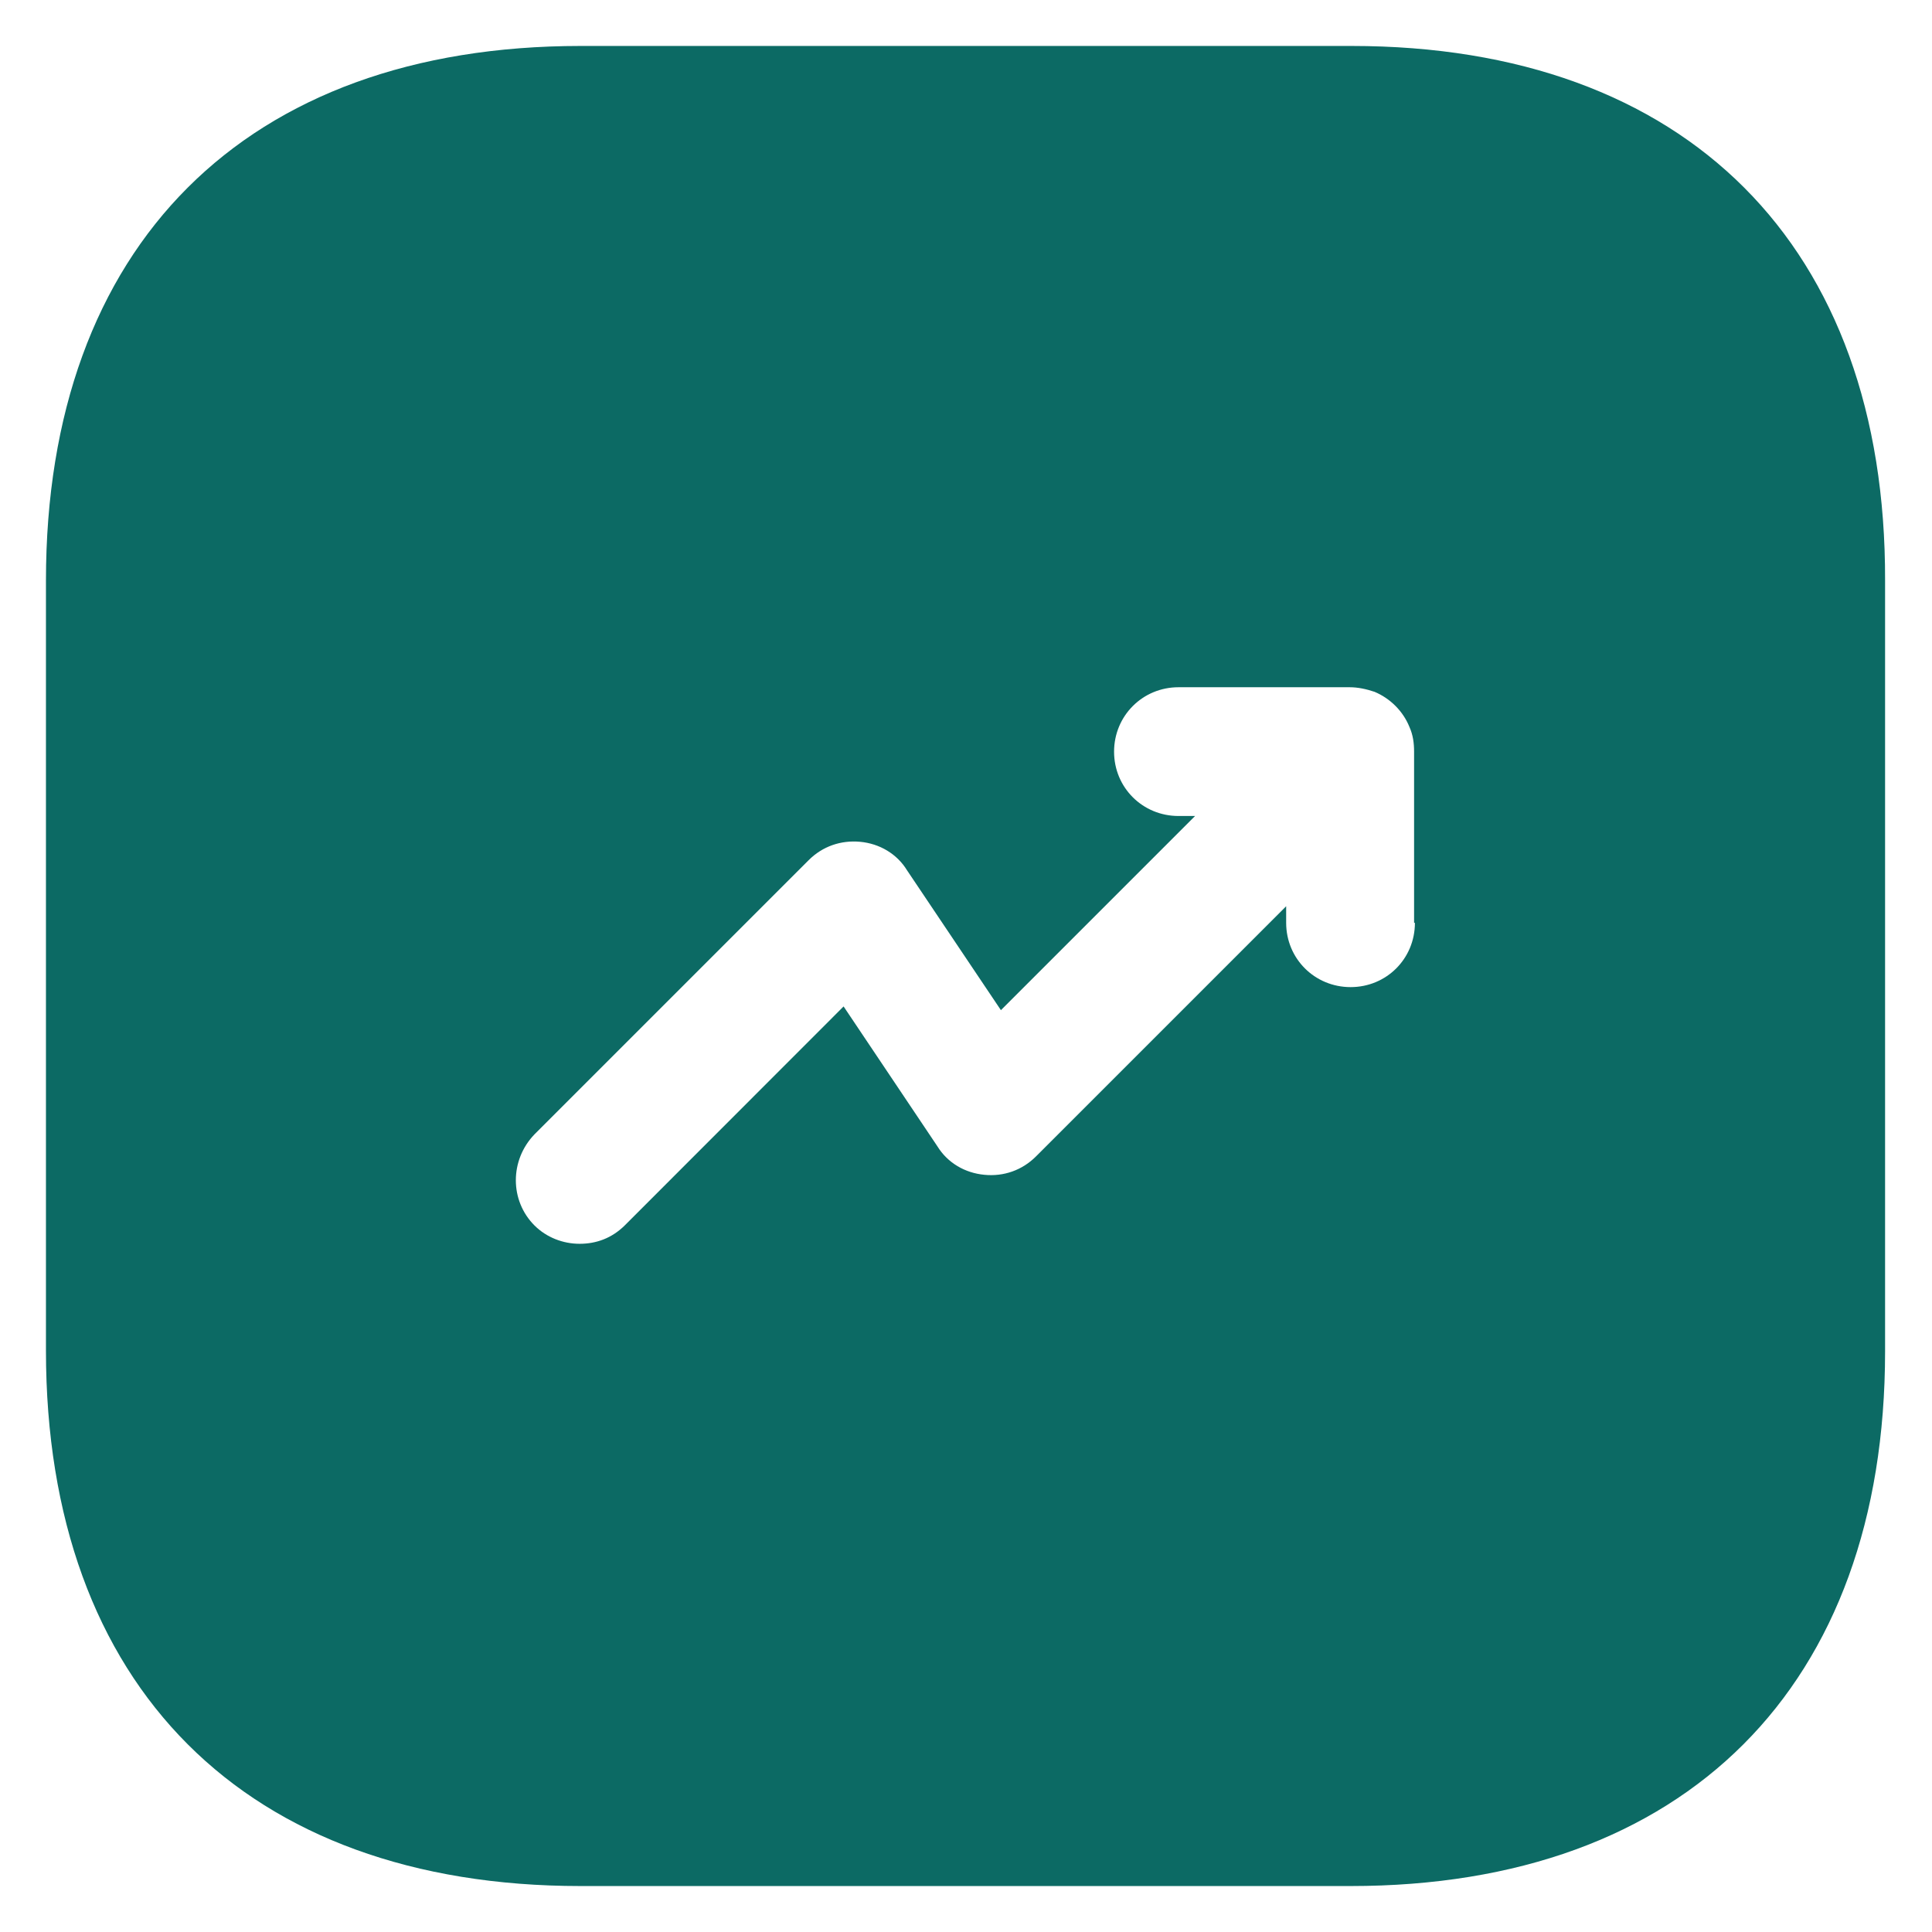 <svg width="14" height="14" viewBox="0 0 14 14" fill="none" xmlns="http://www.w3.org/2000/svg">
<path d="M9.793 0.333H4.207C1.78 0.333 0.333 1.78 0.333 4.207V9.787C0.333 12.22 1.78 13.667 4.207 13.667H9.787C12.213 13.667 13.66 12.22 13.66 9.793V4.207C13.667 1.78 12.22 0.333 9.793 0.333ZM10.253 6.687C10.253 6.947 10.047 7.153 9.787 7.153C9.527 7.153 9.32 6.947 9.32 6.687V6.567L7.507 8.38C7.407 8.48 7.273 8.527 7.133 8.513C6.993 8.5 6.867 8.427 6.793 8.307L6.113 7.293L4.527 8.88C4.433 8.973 4.32 9.013 4.2 9.013C4.08 9.013 3.96 8.967 3.873 8.88C3.693 8.7 3.693 8.407 3.873 8.22L5.86 6.233C5.96 6.133 6.093 6.087 6.233 6.1C6.373 6.113 6.5 6.187 6.573 6.307L7.253 7.32L8.66 5.913H8.54C8.28 5.913 8.073 5.707 8.073 5.447C8.073 5.187 8.28 4.98 8.54 4.98H9.78C9.84 4.98 9.9 4.993 9.96 5.013C10.073 5.06 10.167 5.153 10.213 5.267C10.24 5.327 10.247 5.387 10.247 5.447V6.687H10.253Z" fill="#0C6A64"/>
</svg>
